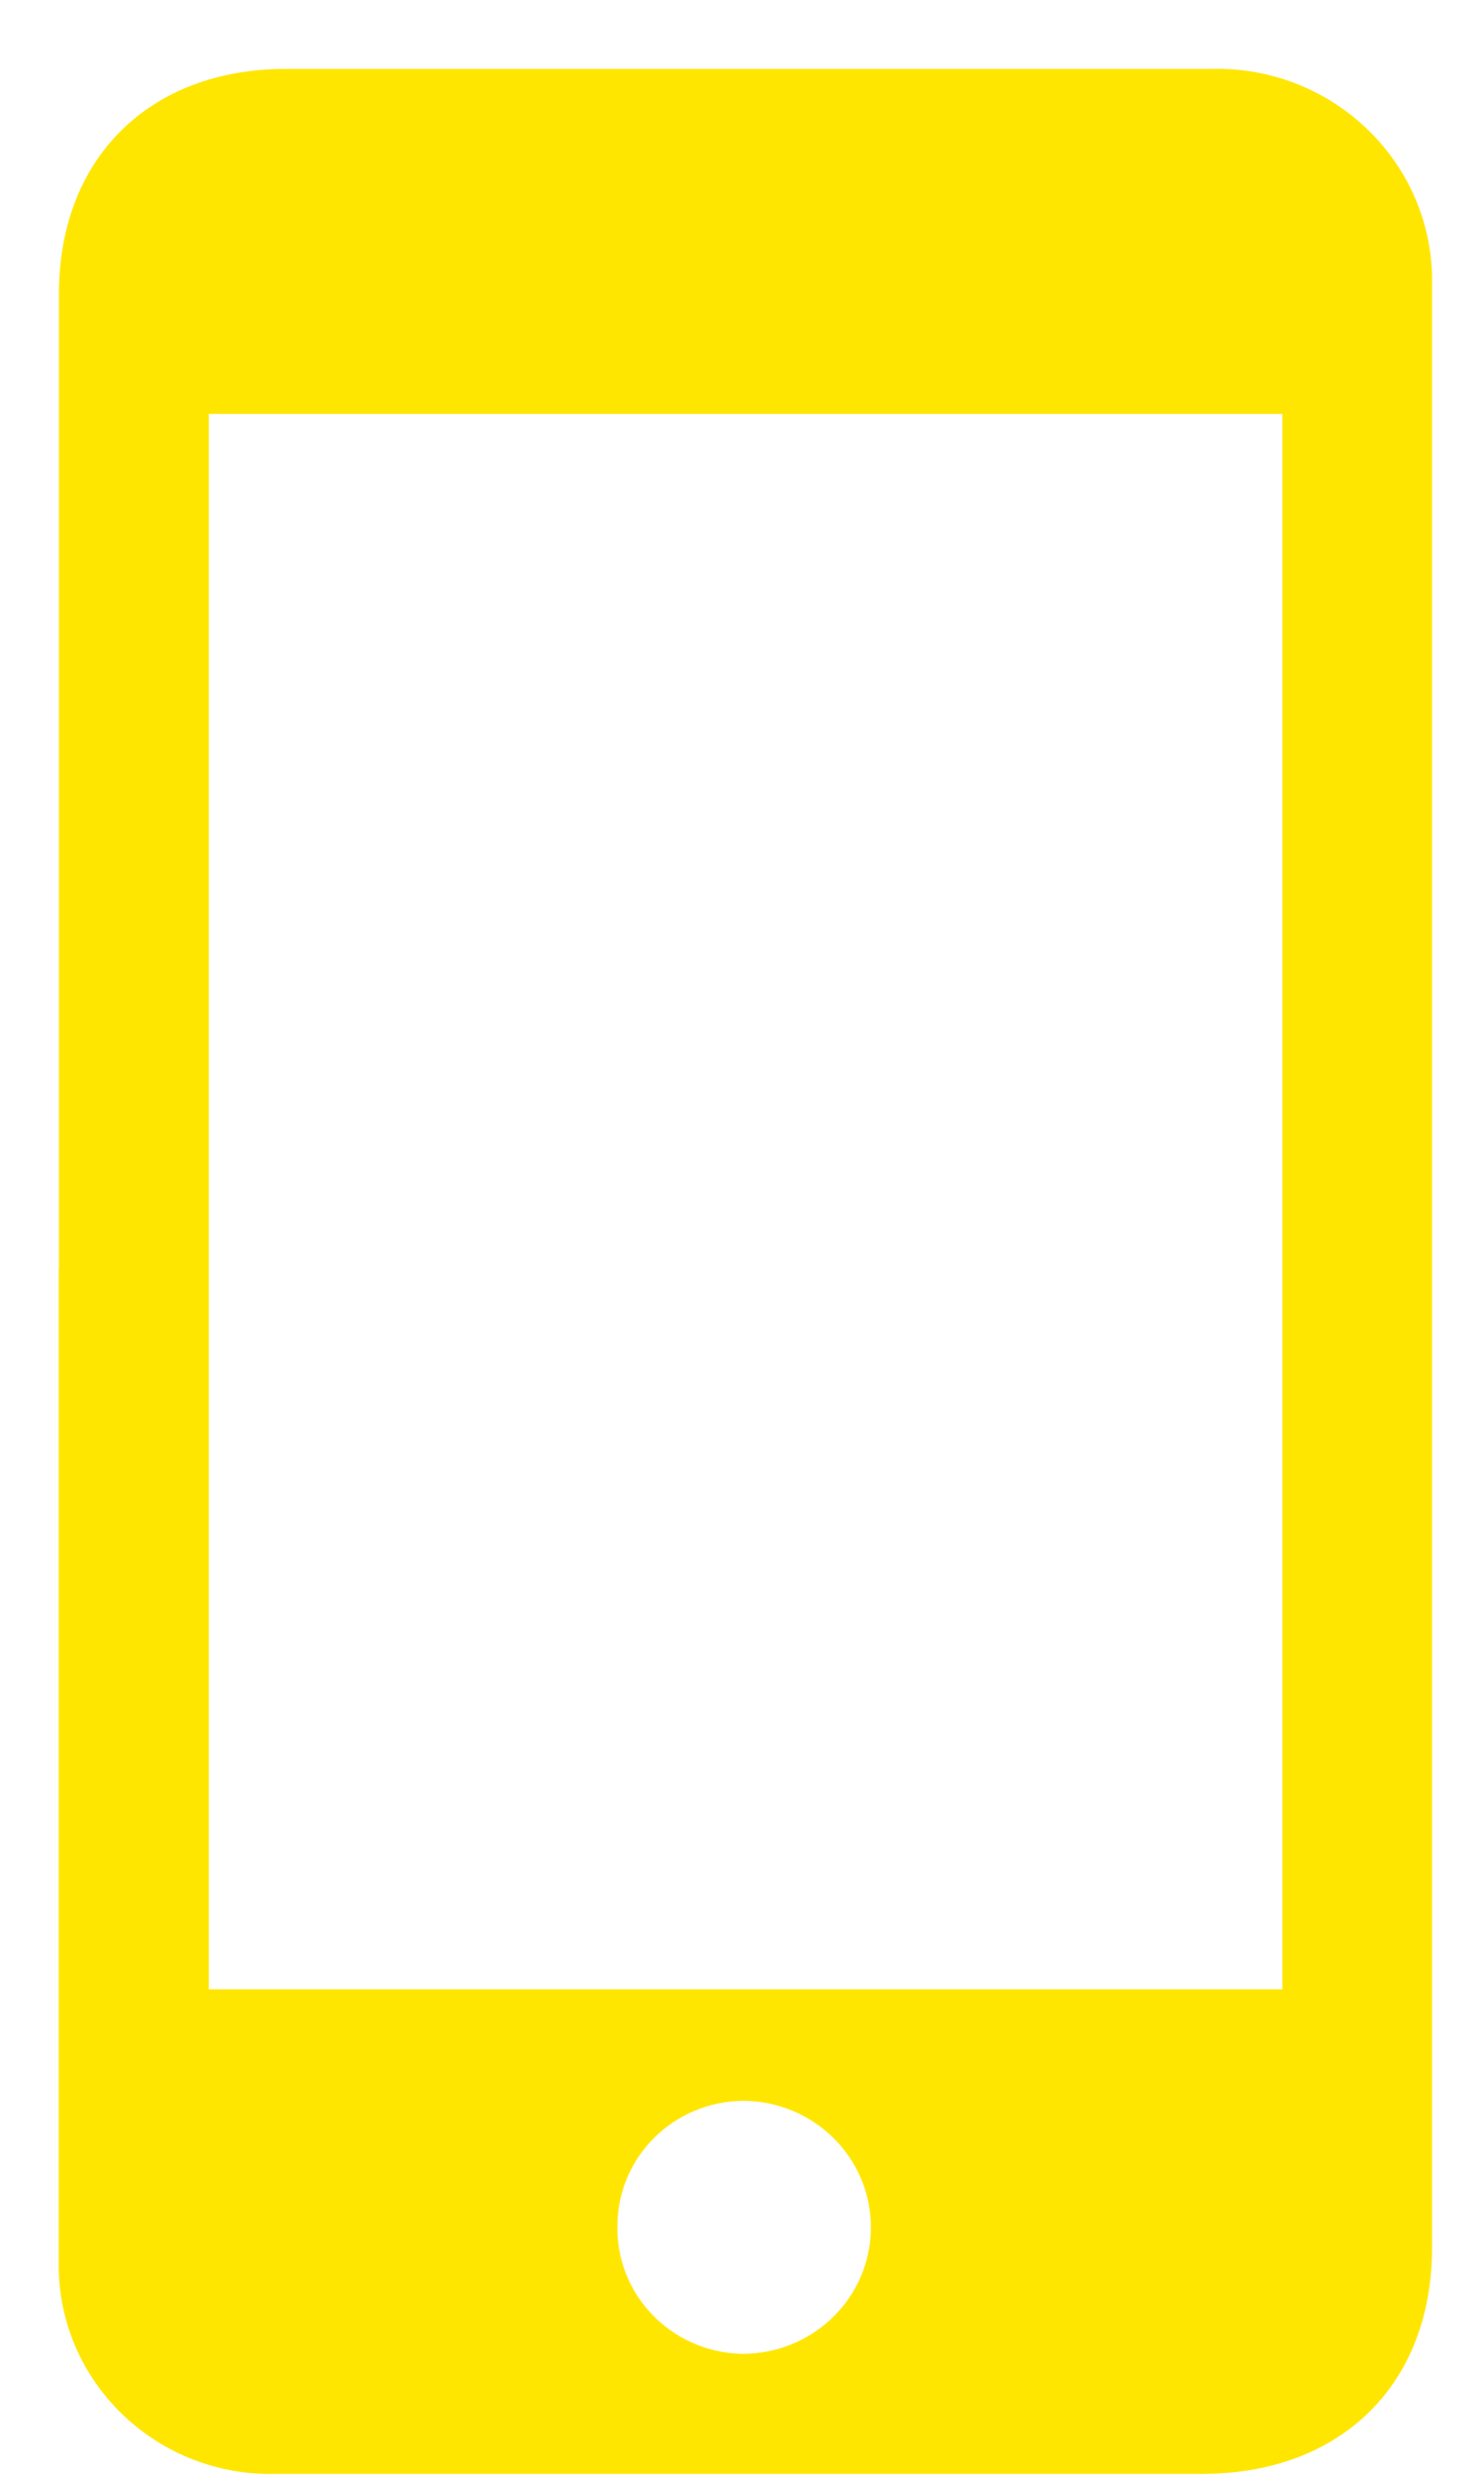 <svg height="25" viewBox="0 0 15 25" width="15" xmlns="http://www.w3.org/2000/svg"><path d="m6.241 22.471c-.022.7.536 1.285 1.247 1.307.006 0.0.012 0.0.018 0.0.716 0 1.297-.572 1.297-1.278 0-.706-.581-1.278-1.297-1.278-.696.009-1.257.563-1.265 1.249zm6.721-2.372v-15.918h-10.852v15.915h10.852zm-12.366-7.28v-9.853c0-1.366.913-2.27 2.294-2.27h9.353c1.201-.031 2.2.902 2.232 2.086.001.038.001.077 0 .116v19.806c0 1.38-.915 2.284-2.321 2.287h-9.355c-1.183.034-2.171-.883-2.205-2.049-.001-.046-.001-.092 0-.138v-9.987z" fill="#ffe600" fill-rule="evenodd"/></svg>